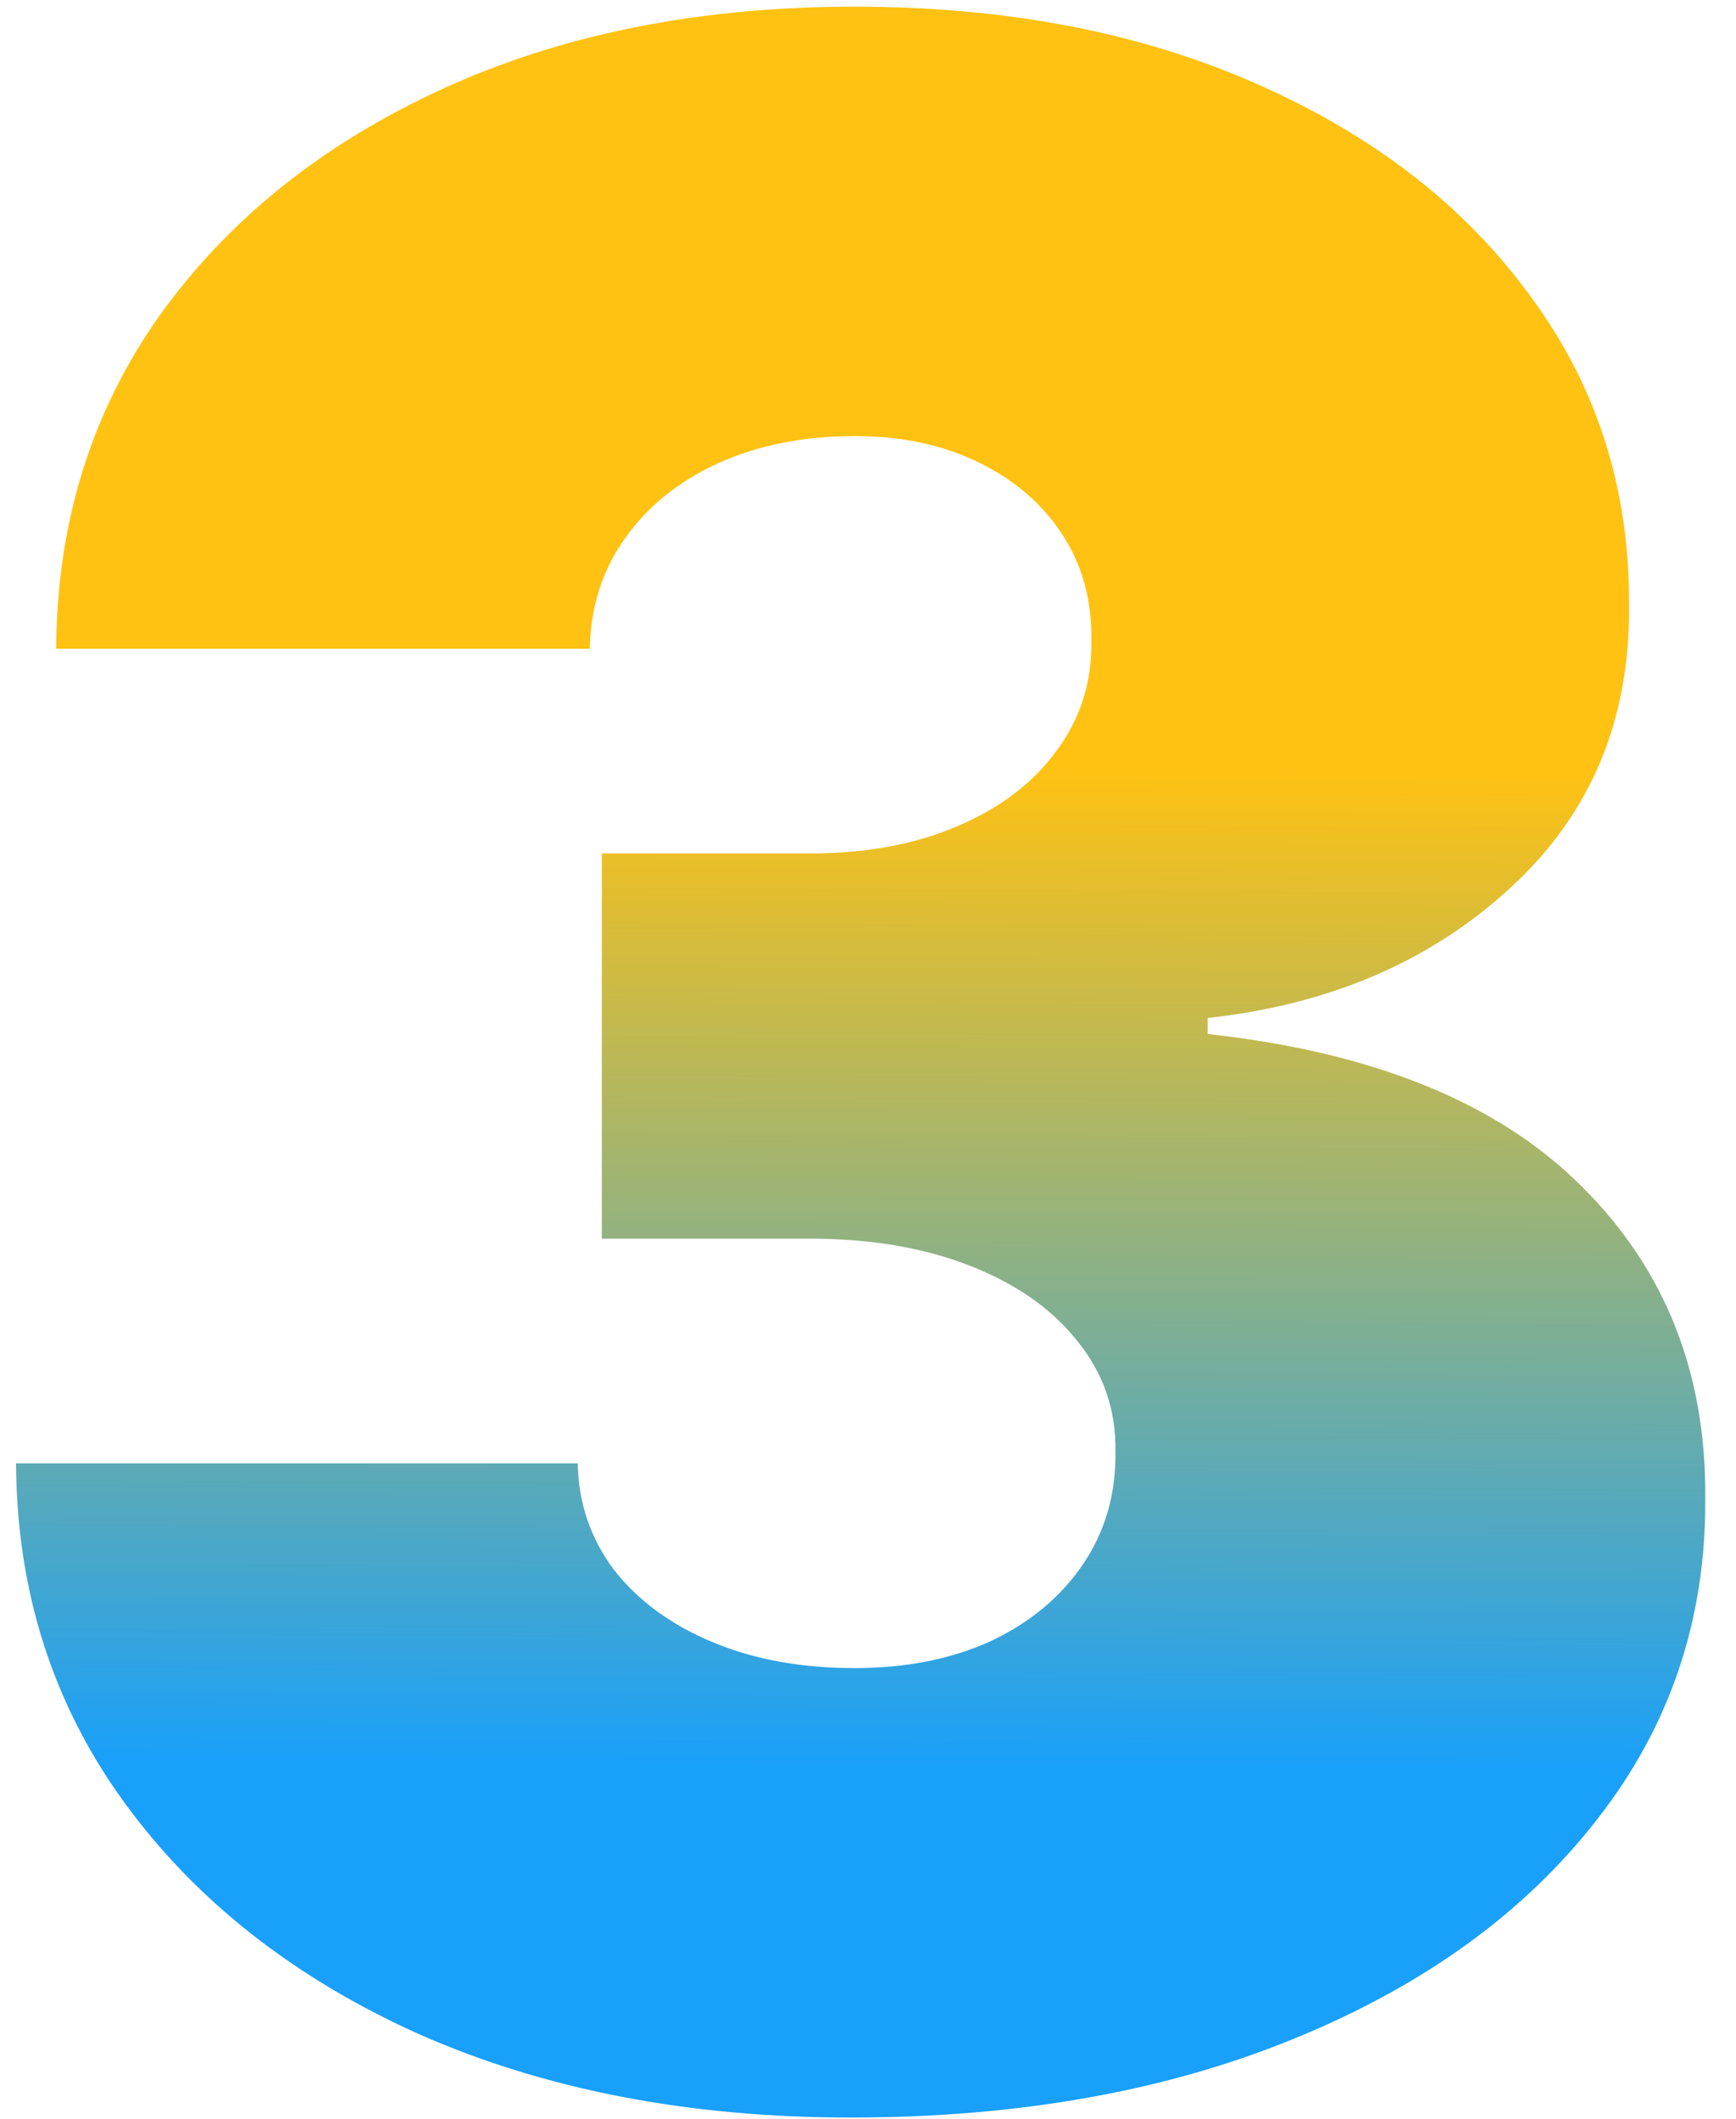 <svg width="59" height="72" viewBox="0 0 59 72" fill="none" xmlns="http://www.w3.org/2000/svg">
<path d="M28.909 71.954C23.409 71.954 18.523 71.011 14.25 69.125C10 67.216 6.659 64.591 4.227 61.25C1.795 57.909 0.568 54.068 0.545 49.727H19.636C19.659 51.068 20.068 52.273 20.864 53.341C21.682 54.386 22.796 55.205 24.204 55.795C25.614 56.386 27.227 56.682 29.046 56.682C30.796 56.682 32.341 56.375 33.682 55.761C35.023 55.125 36.068 54.25 36.818 53.136C37.568 52.023 37.932 50.75 37.909 49.318C37.932 47.909 37.5 46.659 36.614 45.568C35.75 44.477 34.534 43.625 32.966 43.011C31.398 42.398 29.591 42.091 27.546 42.091H20.454V29H27.546C29.432 29 31.091 28.693 32.523 28.079C33.977 27.466 35.102 26.614 35.898 25.523C36.716 24.432 37.114 23.182 37.091 21.773C37.114 20.409 36.784 19.204 36.102 18.159C35.42 17.114 34.466 16.296 33.239 15.704C32.034 15.114 30.636 14.818 29.046 14.818C27.318 14.818 25.773 15.125 24.409 15.739C23.068 16.352 22.011 17.204 21.239 18.296C20.466 19.386 20.068 20.636 20.046 22.046H1.909C1.932 17.773 3.102 14 5.42 10.727C7.761 7.455 10.966 4.886 15.034 3.023C19.102 1.159 23.773 0.227 29.046 0.227C34.205 0.227 38.761 1.102 42.716 2.852C46.693 4.602 49.795 7.011 52.023 10.079C54.273 13.125 55.386 16.614 55.364 20.546C55.409 24.454 54.068 27.659 51.341 30.159C48.636 32.659 45.205 34.136 41.045 34.591V35.136C46.682 35.75 50.92 37.477 53.761 40.318C56.602 43.136 58 46.682 57.955 50.955C57.977 55.045 56.75 58.67 54.273 61.83C51.818 64.989 48.398 67.466 44.011 69.261C39.648 71.057 34.614 71.954 28.909 71.954Z" fill="url(#paint0_linear_121_13)"/>
<defs>
<linearGradient id="paint0_linear_121_13" x1="30.163" y1="26" x2="29.766" y2="94.001" gradientUnits="userSpaceOnUse">
<stop stop-color="#FFC212"/>
<stop offset="0.502" stop-color="#18A0FB"/>
</linearGradient>
</defs>
</svg>
